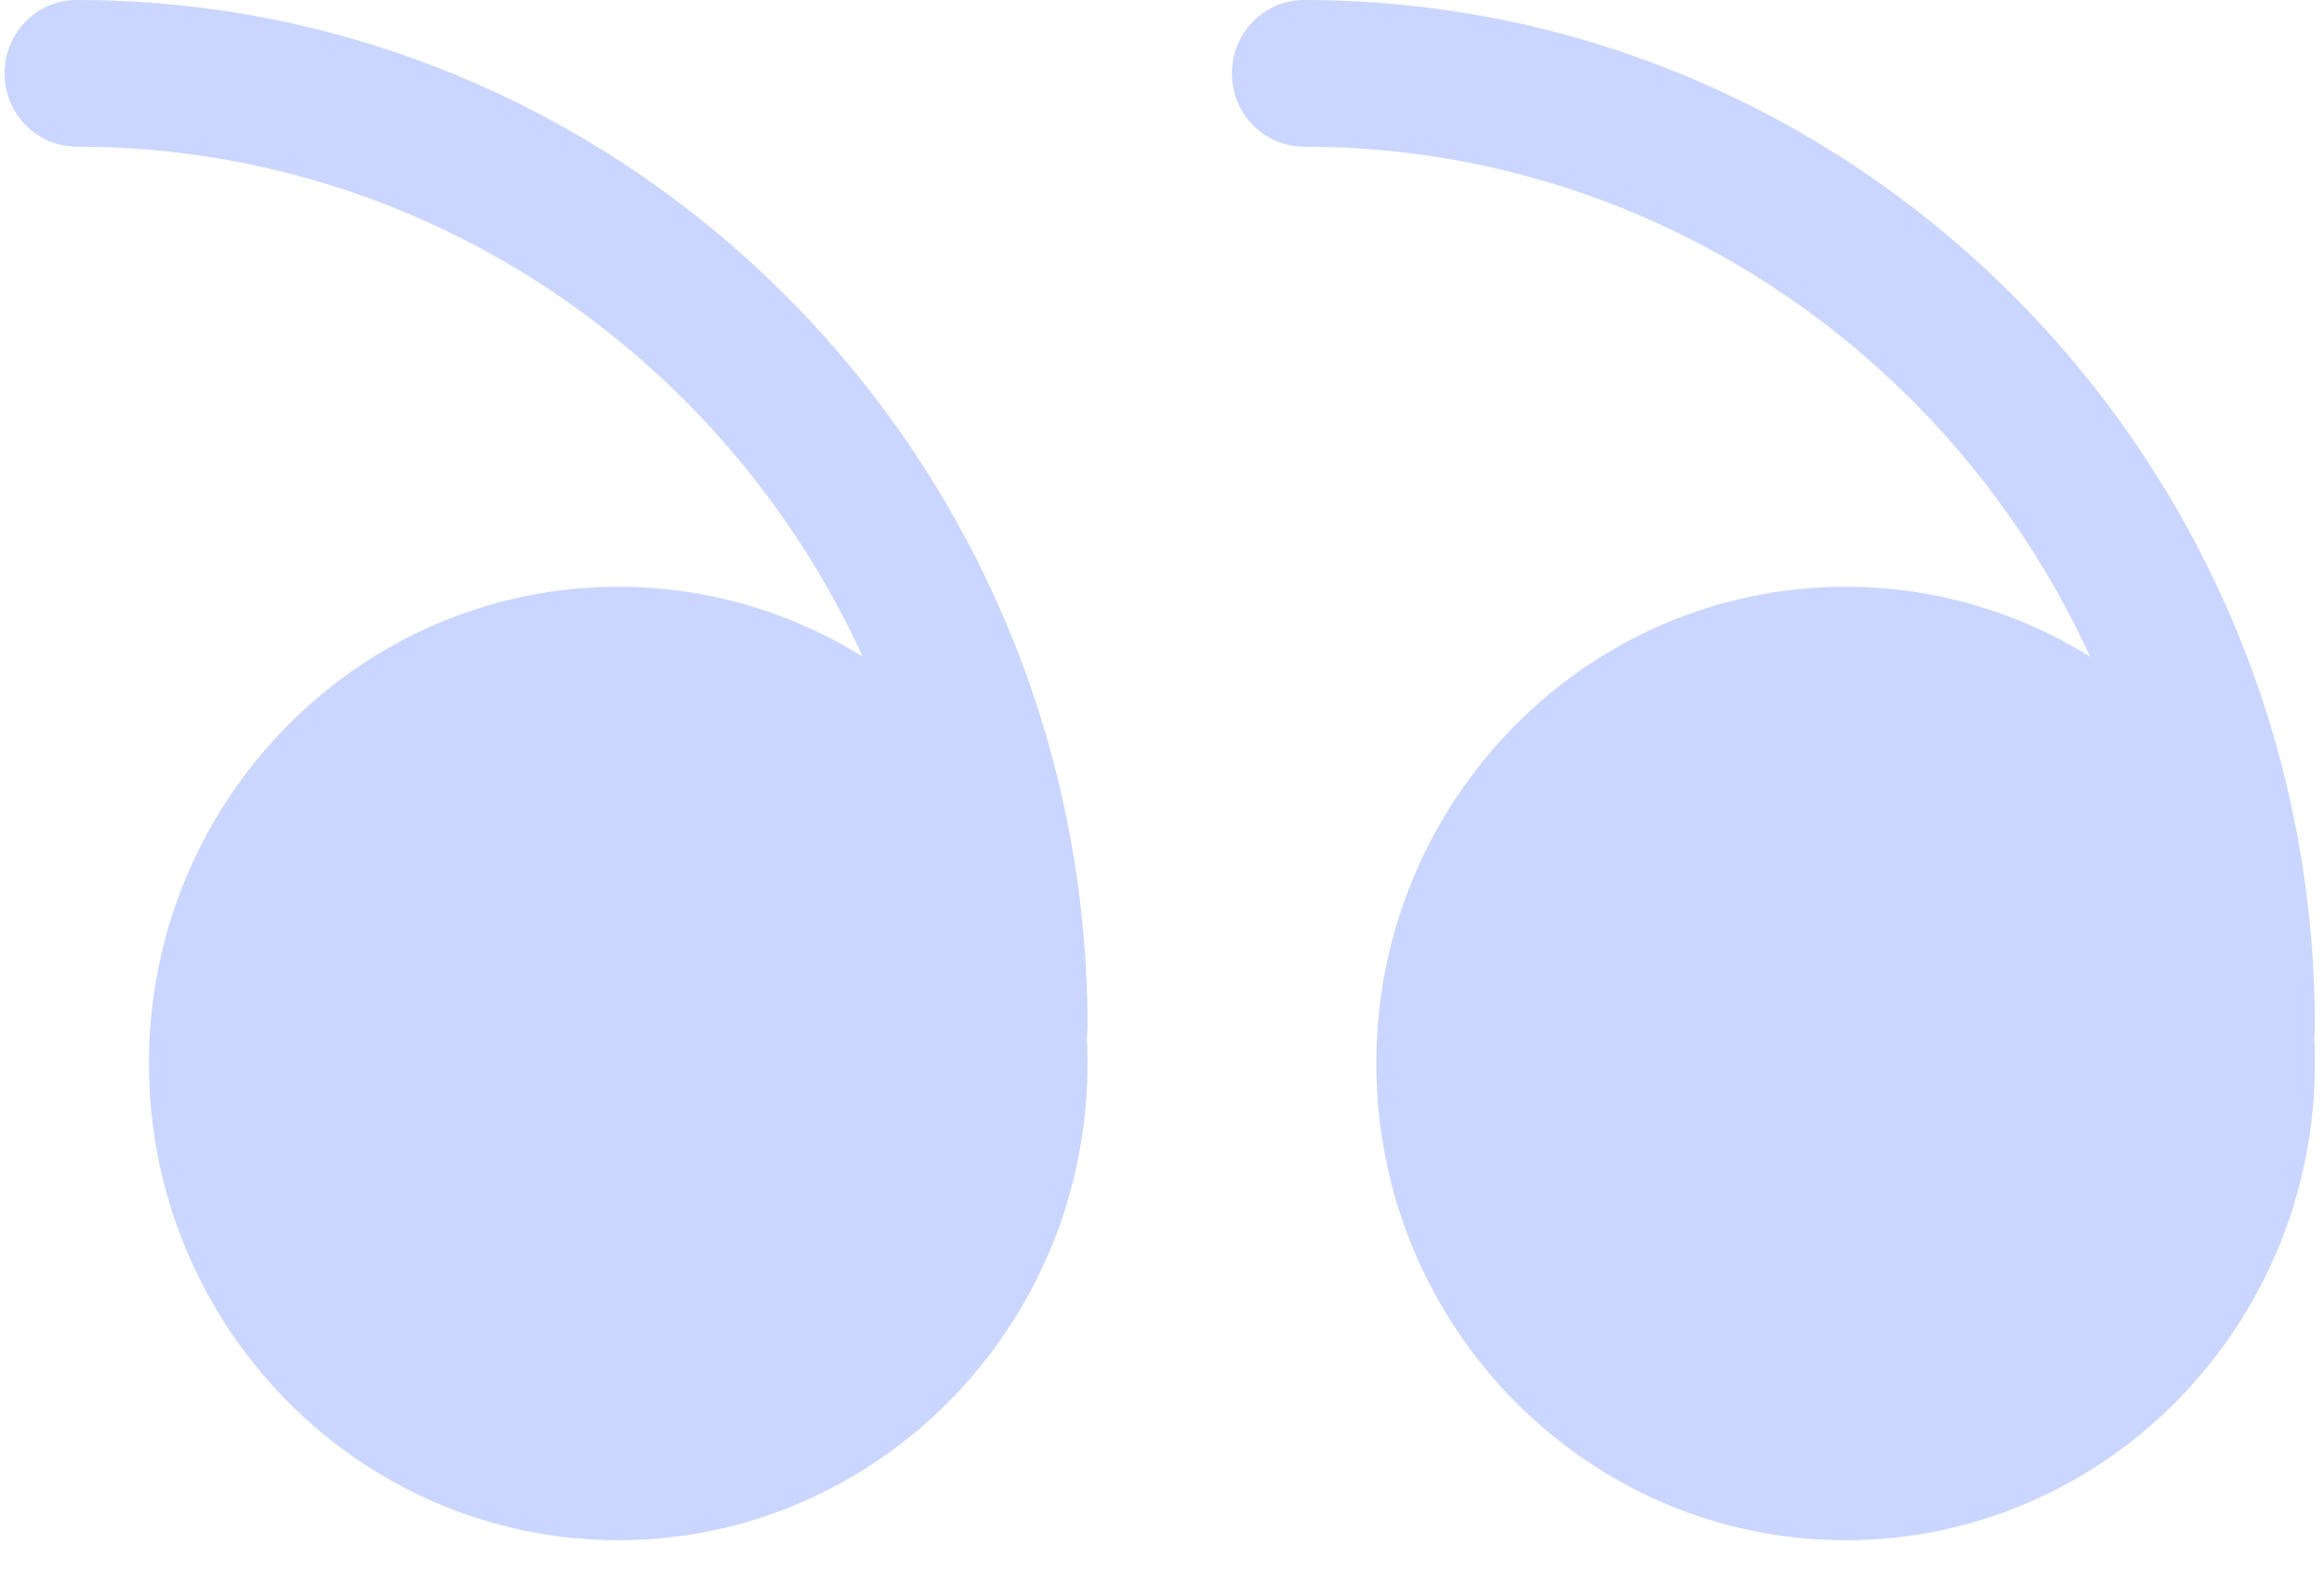 <svg width="71" height="48" viewBox="0 0 71 48" fill="none" xmlns="http://www.w3.org/2000/svg">
<path d="M56.384 44.813C49.684 44.813 44.253 39.295 44.253 32.489C44.253 25.683 49.684 20.165 56.384 20.165C63.084 20.165 68.516 25.683 68.516 32.489C68.516 39.295 63.084 44.813 56.384 44.813Z" fill="#CAD6FD"/>
<path d="M56.384 47.056C64.29 47.056 70.722 40.522 70.722 32.491C70.722 24.46 64.29 17.926 56.384 17.926C48.479 17.926 42.047 24.46 42.047 32.491C42.047 40.522 48.479 47.056 56.384 47.056ZM56.384 22.407C61.857 22.407 66.31 26.931 66.31 32.491C66.31 38.05 61.857 42.574 56.384 42.574C50.912 42.574 46.459 38.05 46.459 32.491C46.459 26.931 50.912 22.407 56.384 22.407Z" fill="#CAD6FD"/>
<path d="M18.888 44.813C12.188 44.813 6.756 39.295 6.756 32.489C6.756 25.683 12.188 20.165 18.888 20.165C25.588 20.165 31.019 25.683 31.019 32.489C31.019 39.295 25.588 44.813 18.888 44.813Z" fill="#CAD6FD"/>
<path d="M18.887 47.055C26.793 47.055 33.225 40.521 33.225 32.49C33.225 24.46 26.793 17.926 18.887 17.926C10.982 17.926 4.55 24.46 4.55 32.49C4.55 40.521 10.982 47.055 18.887 47.055ZM18.887 22.407C24.36 22.407 28.813 26.931 28.813 32.49C28.813 38.05 24.36 42.574 18.887 42.574C13.415 42.574 8.962 38.05 8.962 32.49C8.962 26.931 13.415 22.407 18.887 22.407Z" fill="#CAD6FD"/>
<path d="M68.516 33.611C69.736 33.611 70.722 32.609 70.722 31.37C70.722 14.072 56.87 0 39.842 0C38.622 0 37.636 1.002 37.636 2.241C37.636 3.48 38.622 4.481 39.842 4.481C54.437 4.481 66.311 16.543 66.311 31.37C66.311 32.609 67.296 33.611 68.516 33.611Z" fill="#CAD6FD"/>
<path d="M31.019 33.611C32.239 33.611 33.225 32.609 33.225 31.37C33.225 14.072 19.373 0 2.344 0C1.125 0 0.139 1.002 0.139 2.241C0.139 3.48 1.125 4.481 2.344 4.481C16.94 4.481 28.813 16.543 28.813 31.37C28.813 32.609 29.799 33.611 31.019 33.611Z" fill="#CAD6FD"/>
</svg>
